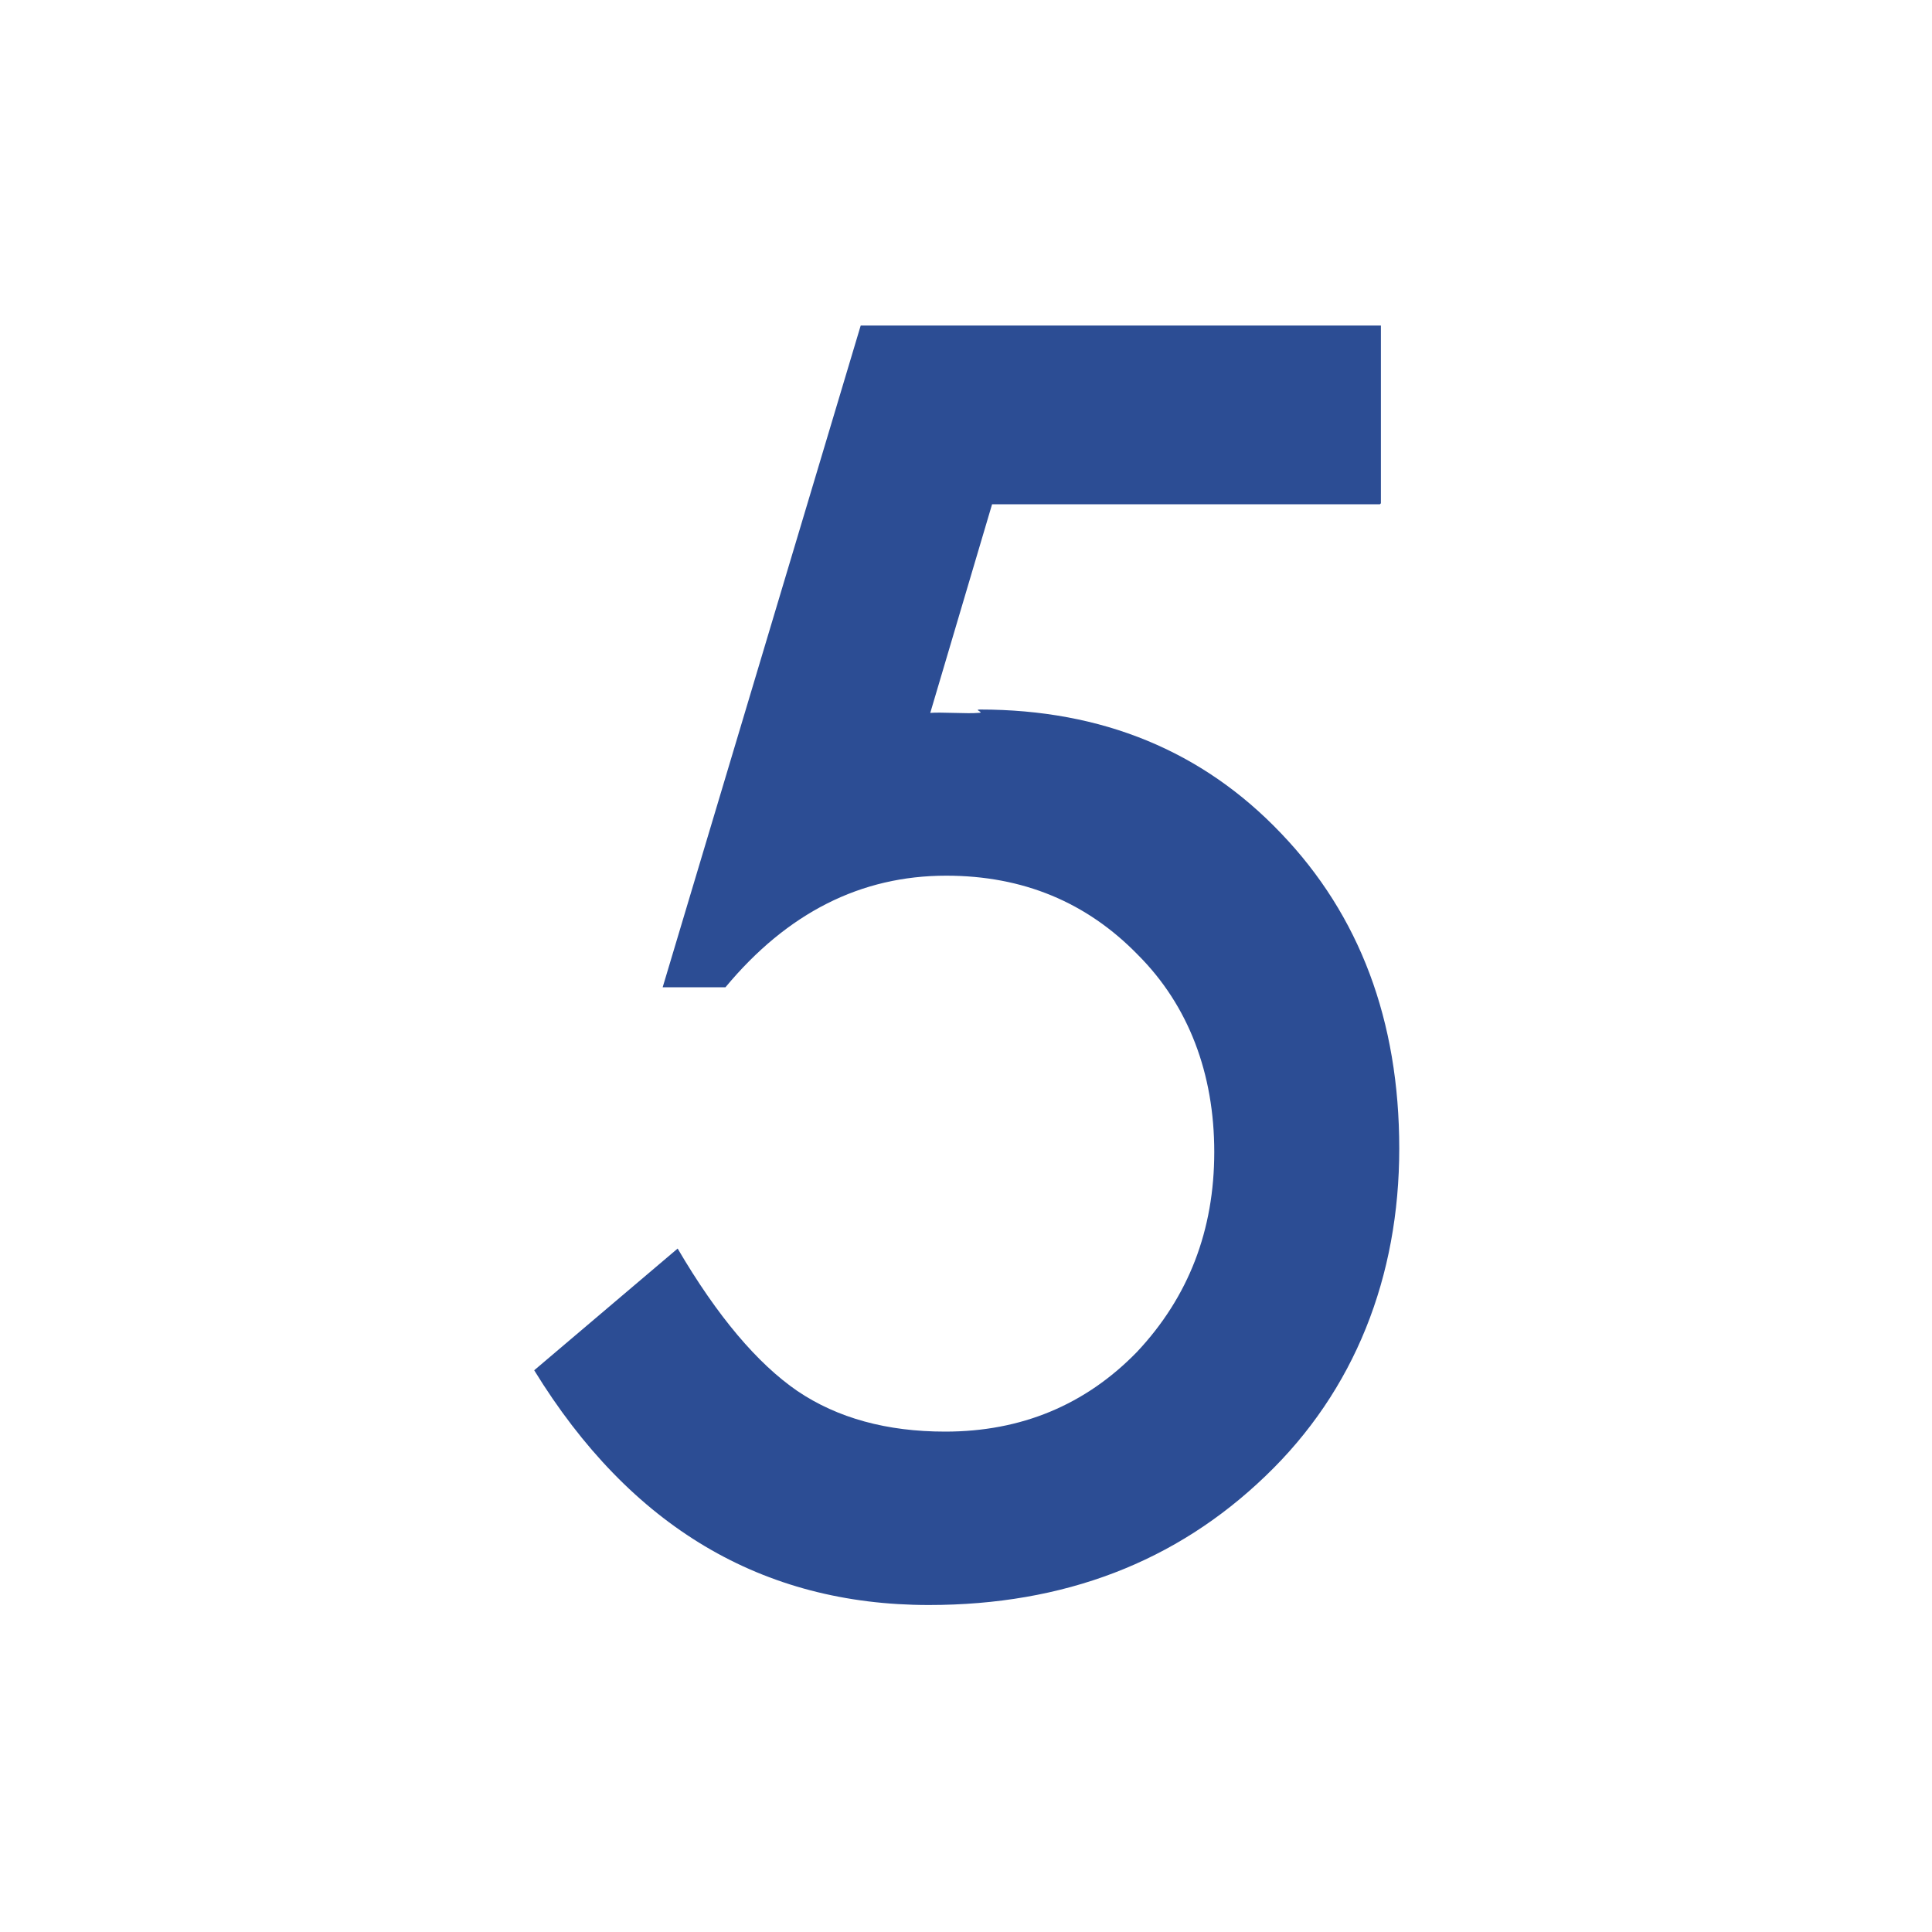 <?xml version="1.0" encoding="UTF-8"?><svg id="_絵" xmlns="http://www.w3.org/2000/svg" viewBox="0 0 40 40"><defs><style>.cls-1{fill:#2c4d94;stroke-width:0px;}</style></defs><path class="cls-1" d="M28.57,10.44h-8.03l-1.28,4.32c.19-.02.8.02.98,0,.18,0-.1-.07.05-.07,2.53,0,4.61.86,6.23,2.56,1.63,1.7,2.45,3.88,2.45,6.53s-.92,5.01-2.77,6.78c-1.85,1.78-4.17,2.67-6.97,2.67-3.45,0-6.18-1.62-8.17-4.86l2.97-2.52c.82,1.4,1.65,2.38,2.48,2.95.83.56,1.85.84,3.06.84,1.57,0,2.9-.55,3.97-1.65,1.07-1.14,1.6-2.52,1.6-4.14s-.53-3.03-1.58-4.08c-1.06-1.09-2.38-1.64-3.97-1.64-1.77,0-3.29.77-4.57,2.31h-1.3l4.1-13.7h10.77v3.68Z"/></svg>